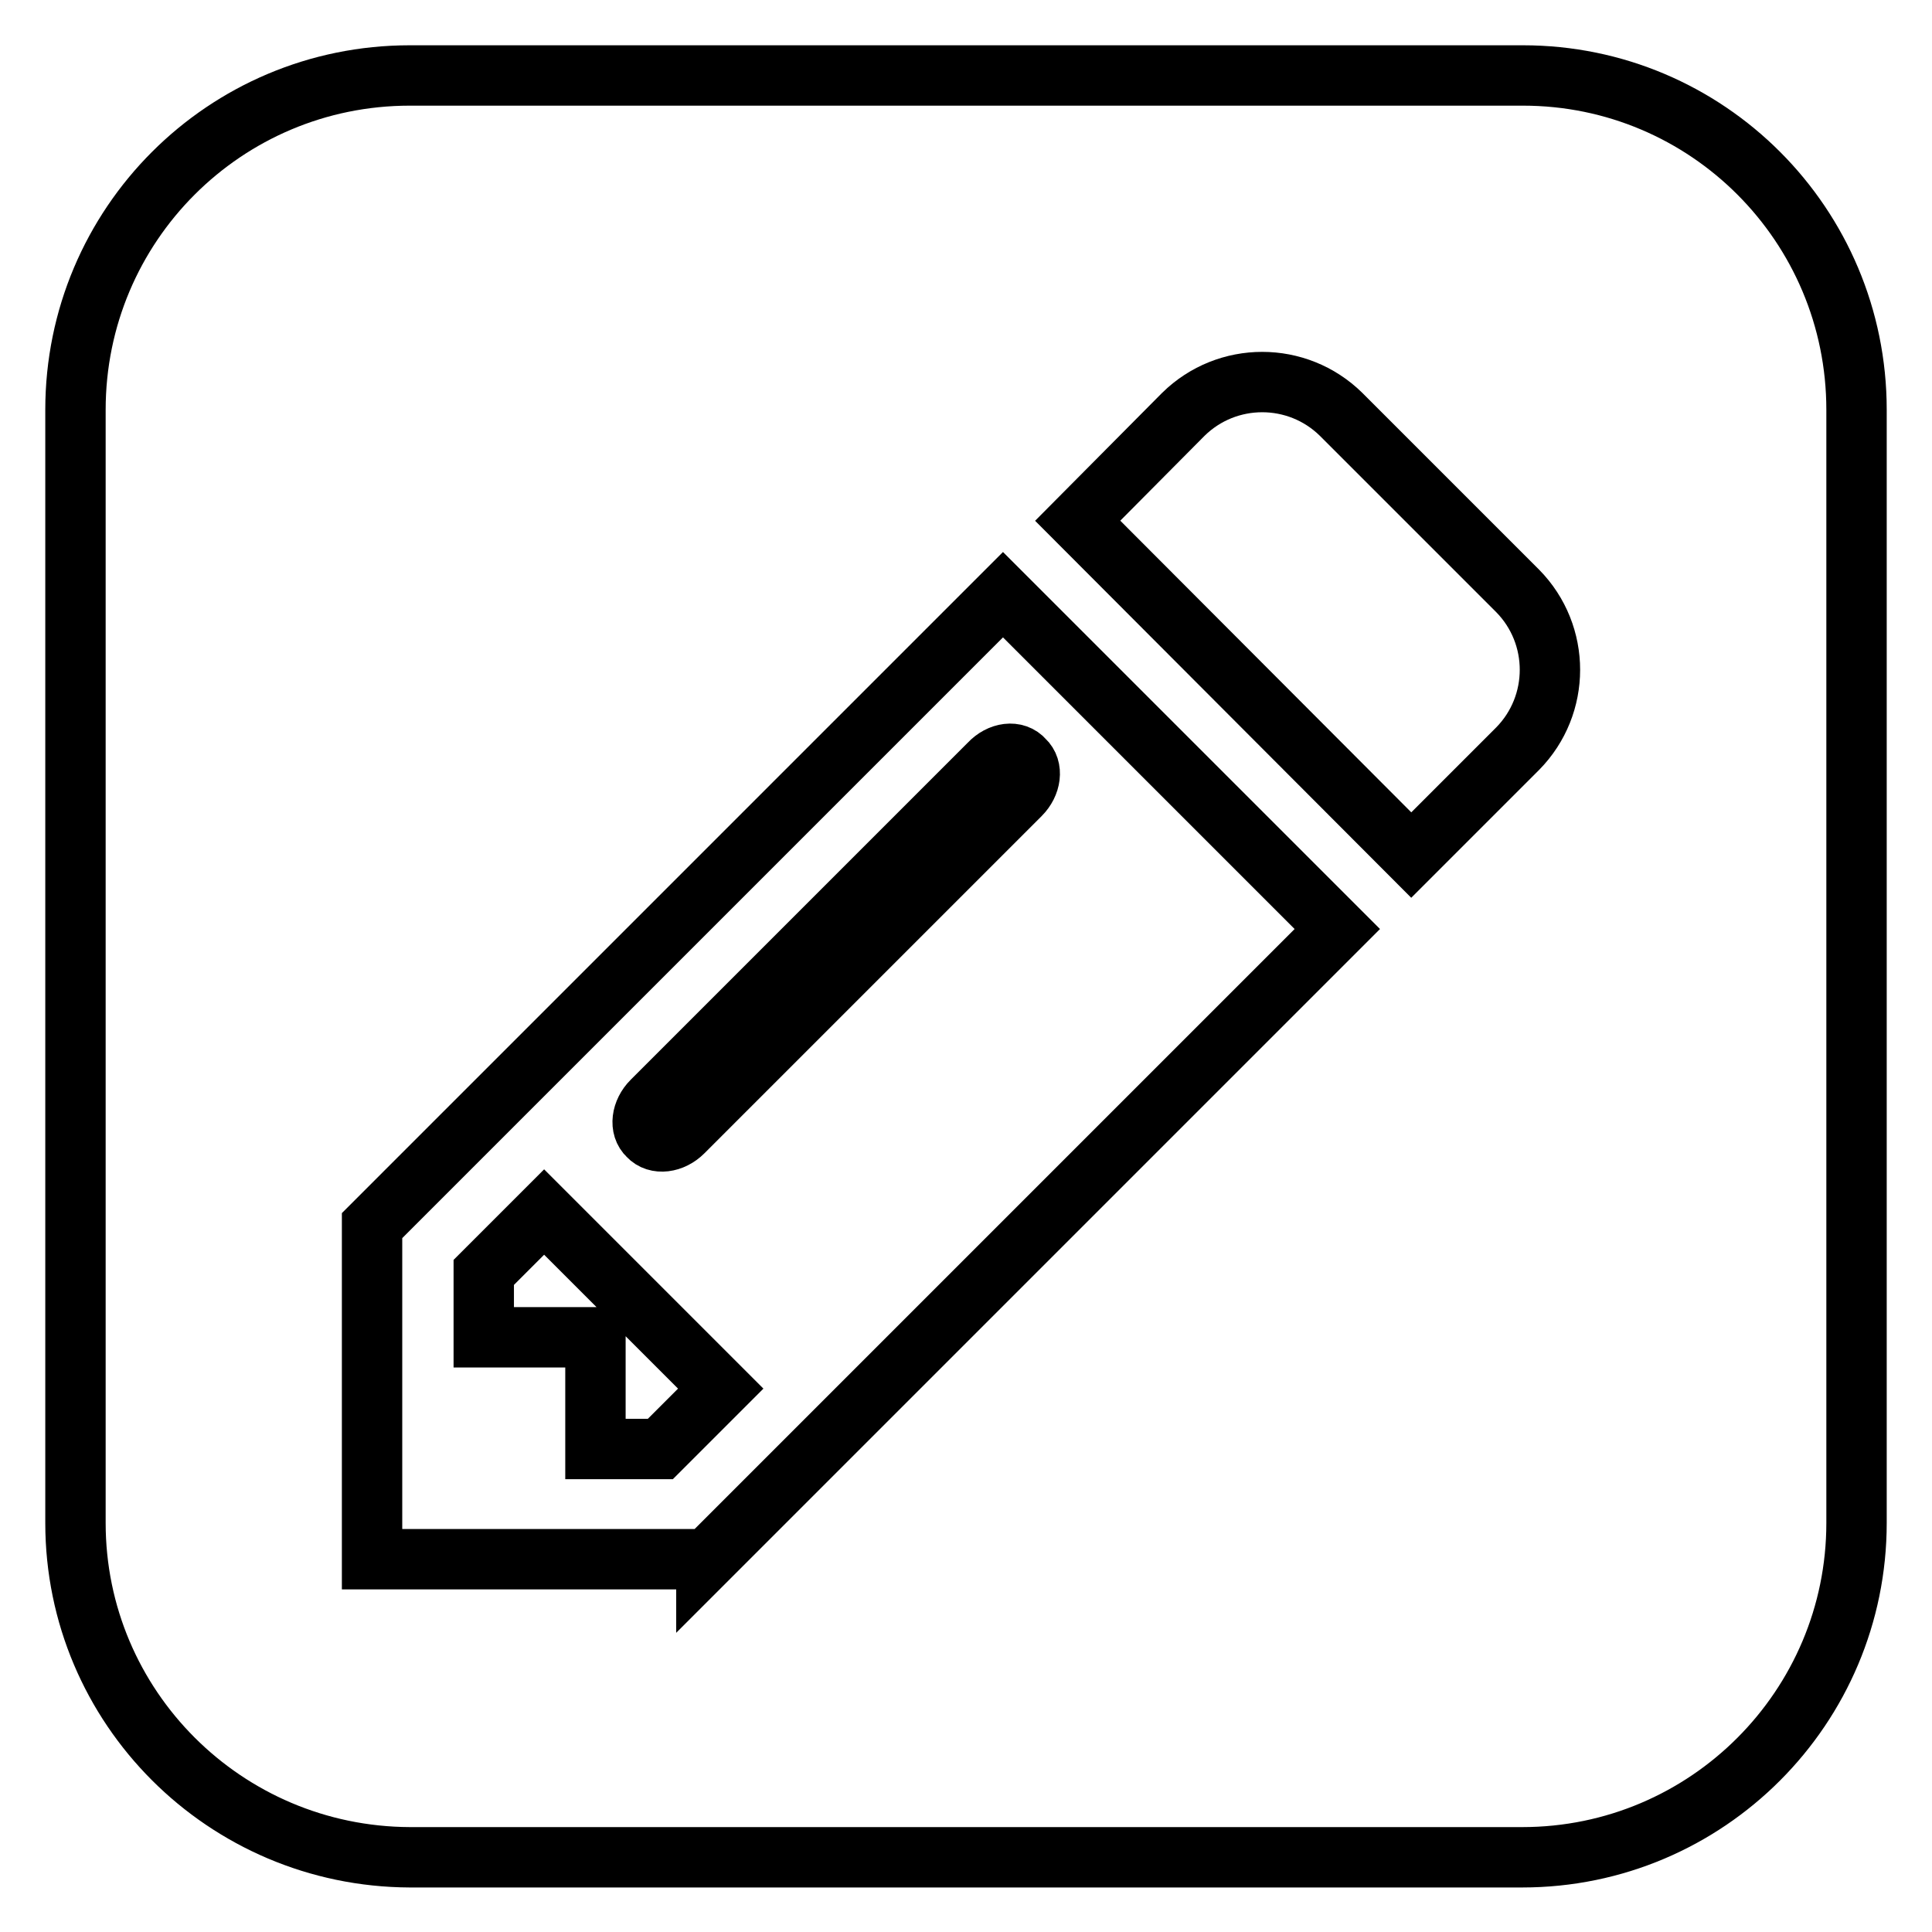 <?xml version="1.0" encoding="utf-8"?>
<!-- Svg Vector Icons : http://www.onlinewebfonts.com/icon -->
<!DOCTYPE svg PUBLIC "-//W3C//DTD SVG 1.1//EN" "http://www.w3.org/Graphics/SVG/1.1/DTD/svg11.dtd">
<svg version="1.1" xmlns="http://www.w3.org/2000/svg" xmlns:xlink="http://www.w3.org/1999/xlink" x="0px" y="0px" viewBox="0 0 256 256" enable-background="new 0 0 256 256" xml:space="preserve">
<g> <path stroke-width="8" fill-opacity="0" stroke="#000000"  d="M72.1,160.6l23.4,23.4l-8,8h-8.6v-14.8H64.1v-8.6L72.1,160.6z M135.7,100.7c1.2,1.1,0.9,3.2-0.5,4.6 L90.5,150c-1.4,1.4-3.5,1.7-4.6,0.5c-1.2-1.1-0.9-3.2,0.5-4.6l44.7-44.7C132.5,99.7,134.6,99.4,135.7,100.7z M93.6,206.7l83.6-83.6 l-44.3-44.3l-83.6,83.6v44.2H93.6z M187,113.3l14.1-14.1c5.7-5.8,5.7-15.1,0-20.9l-23.4-23.4c-5.8-5.7-15.1-5.7-20.9,0L142.8,69 L187,113.3z M246,54.3v147.5c0,24.4-19.8,44.3-44.3,44.3H54.3C29.8,246,10,226.2,10,201.8V54.3C10,29.8,29.8,10,54.3,10h147.5 C226.2,10,246,29.8,246,54.3L246,54.3z"/></g>
</svg>